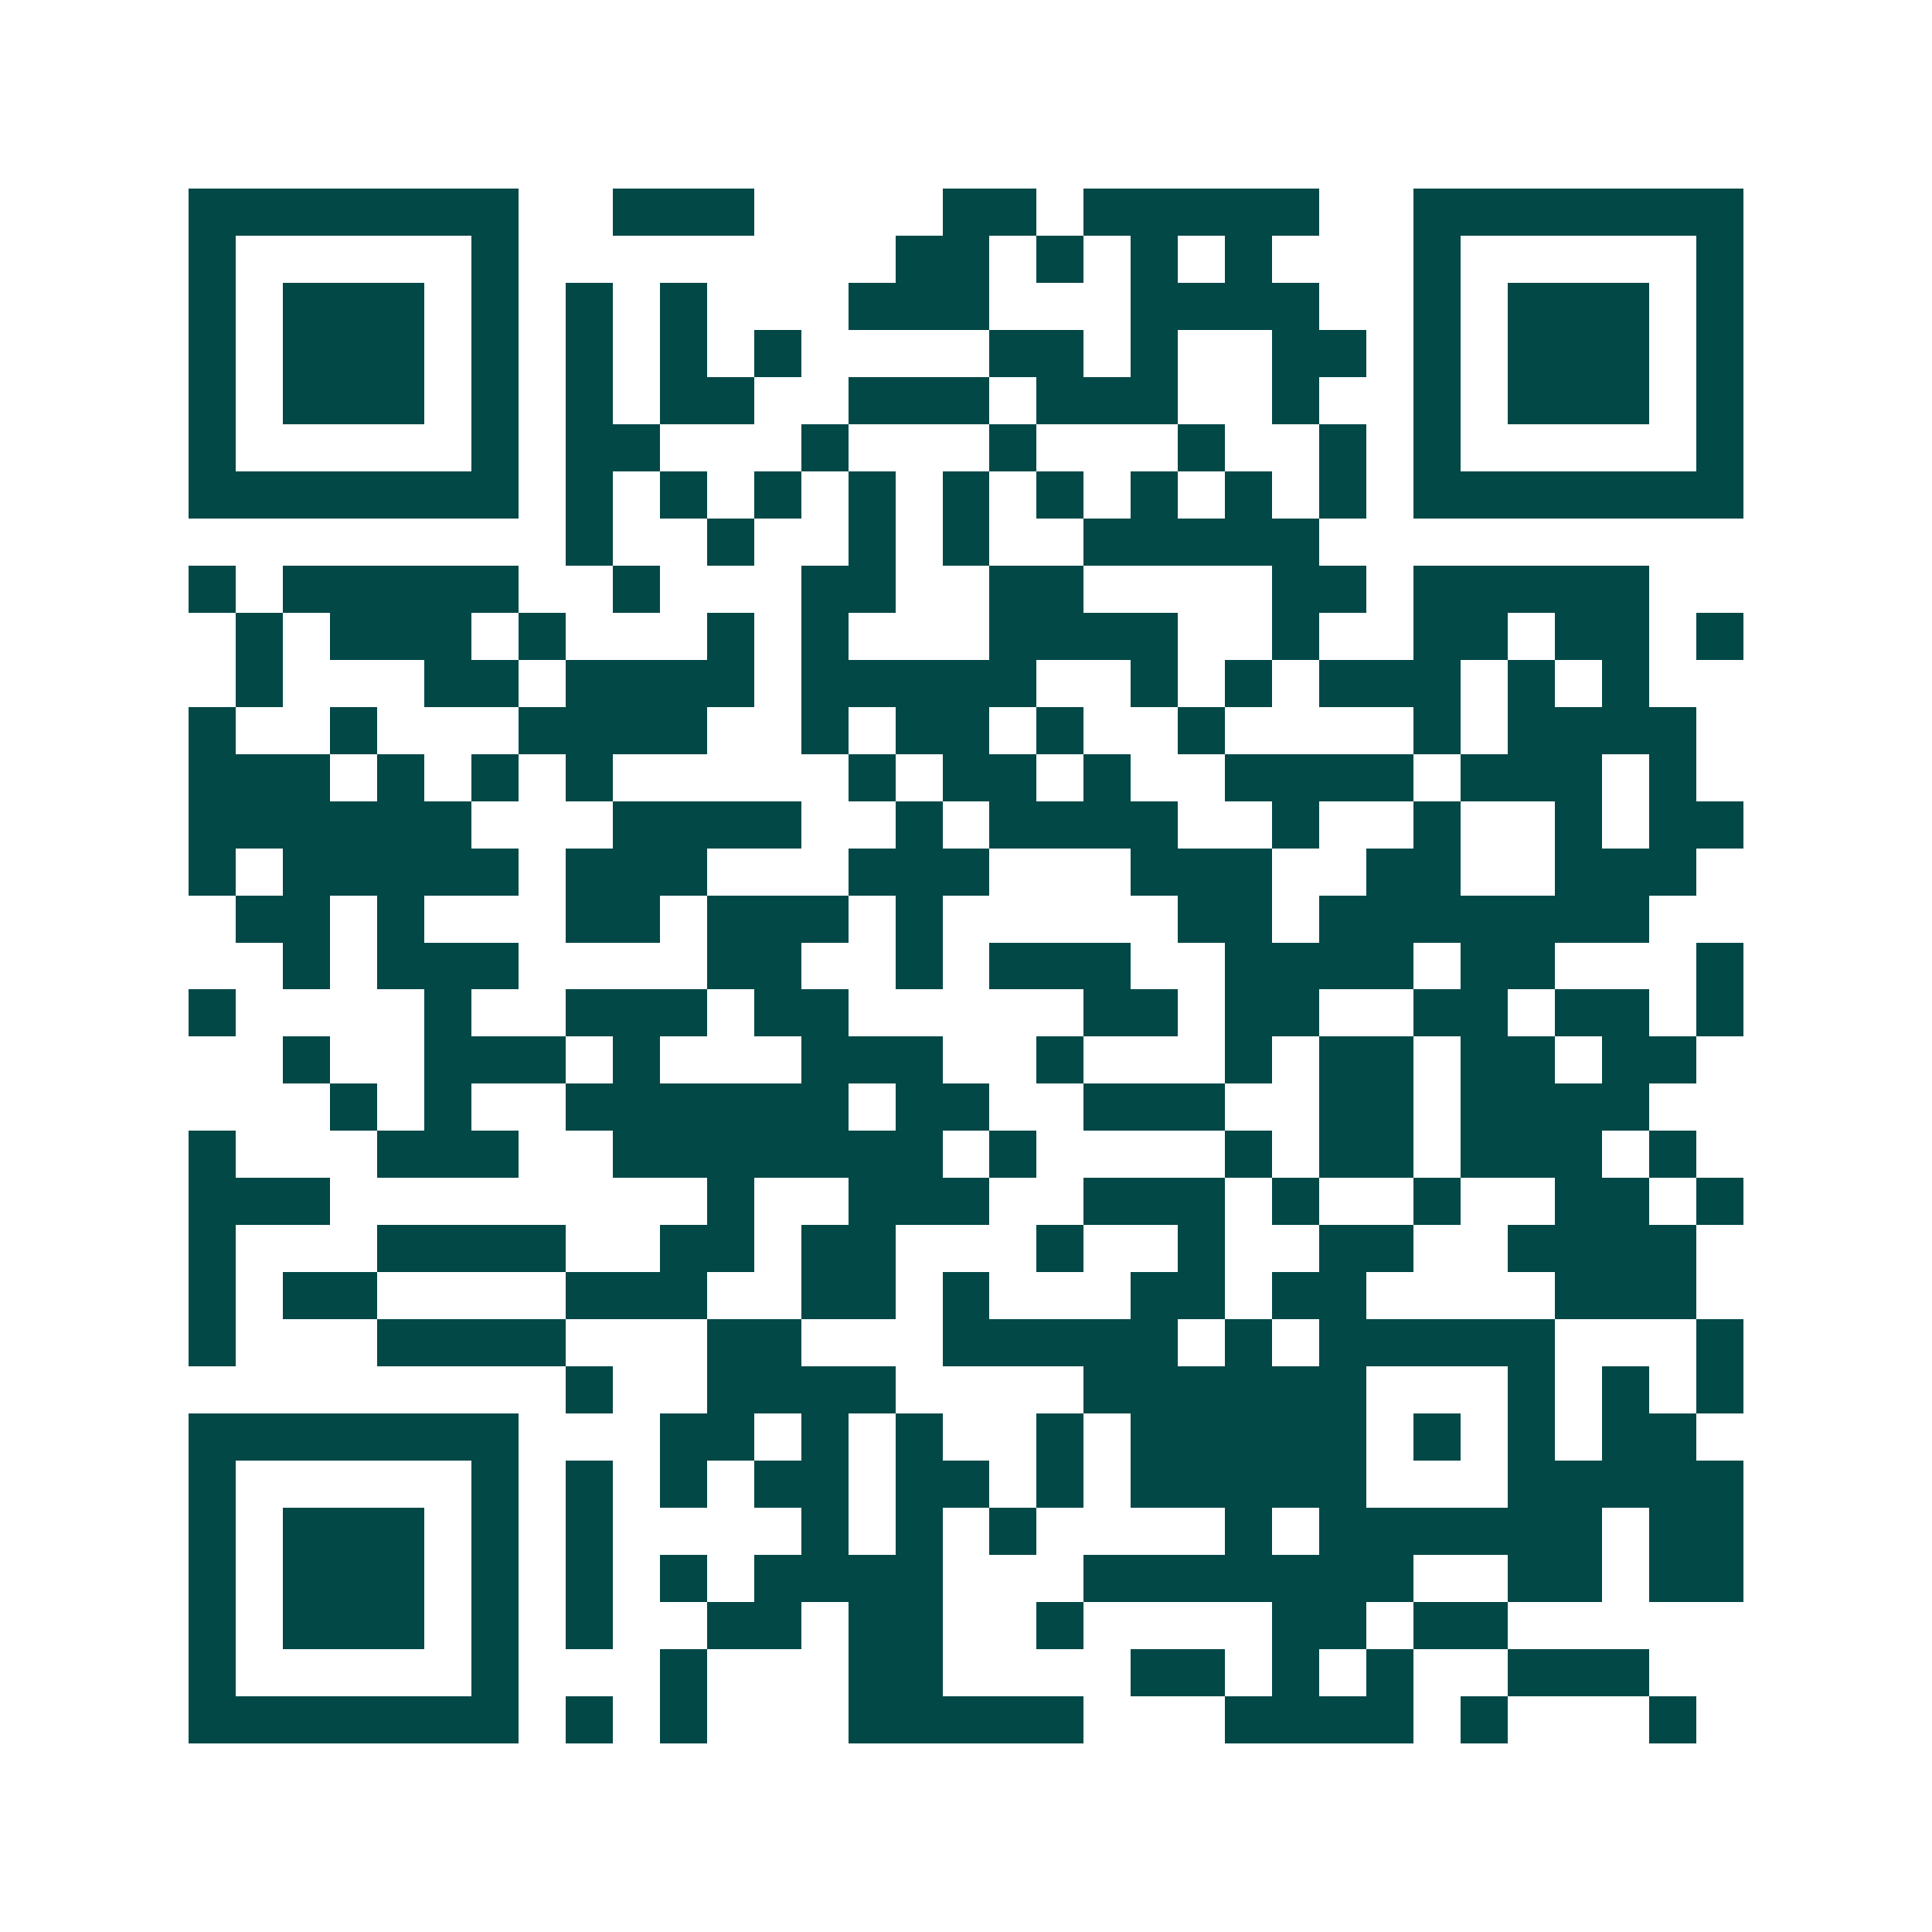 <svg xmlns="http://www.w3.org/2000/svg" width="200" height="200" viewBox="0 0 41 41" shape-rendering="crispEdges"><path fill="#ffffff" d="M0 0h41v41H0z"/><path stroke="#014847" d="M4 4.5h7m2 0h3m4 0h2m1 0h5m2 0h7M4 5.5h1m5 0h1m8 0h2m1 0h1m1 0h1m1 0h1m3 0h1m5 0h1M4 6.5h1m1 0h3m1 0h1m1 0h1m1 0h1m3 0h3m3 0h4m2 0h1m1 0h3m1 0h1M4 7.5h1m1 0h3m1 0h1m1 0h1m1 0h1m1 0h1m4 0h2m1 0h1m2 0h2m1 0h1m1 0h3m1 0h1M4 8.5h1m1 0h3m1 0h1m1 0h1m1 0h2m2 0h3m1 0h3m2 0h1m2 0h1m1 0h3m1 0h1M4 9.5h1m5 0h1m1 0h2m3 0h1m3 0h1m3 0h1m2 0h1m1 0h1m5 0h1M4 10.5h7m1 0h1m1 0h1m1 0h1m1 0h1m1 0h1m1 0h1m1 0h1m1 0h1m1 0h1m1 0h7M12 11.5h1m2 0h1m2 0h1m1 0h1m2 0h5M4 12.5h1m1 0h5m2 0h1m3 0h2m2 0h2m4 0h2m1 0h5M5 13.5h1m1 0h3m1 0h1m3 0h1m1 0h1m3 0h4m2 0h1m2 0h2m1 0h2m1 0h1M5 14.5h1m3 0h2m1 0h4m1 0h5m2 0h1m1 0h1m1 0h3m1 0h1m1 0h1M4 15.5h1m2 0h1m3 0h4m2 0h1m1 0h2m1 0h1m2 0h1m4 0h1m1 0h4M4 16.5h3m1 0h1m1 0h1m1 0h1m5 0h1m1 0h2m1 0h1m2 0h4m1 0h3m1 0h1M4 17.5h6m3 0h4m2 0h1m1 0h4m2 0h1m2 0h1m2 0h1m1 0h2M4 18.5h1m1 0h5m1 0h3m3 0h3m3 0h3m2 0h2m2 0h3M5 19.5h2m1 0h1m3 0h2m1 0h3m1 0h1m5 0h2m1 0h7M6 20.5h1m1 0h3m4 0h2m2 0h1m1 0h3m2 0h4m1 0h2m3 0h1M4 21.5h1m4 0h1m2 0h3m1 0h2m5 0h2m1 0h2m2 0h2m1 0h2m1 0h1M6 22.5h1m2 0h3m1 0h1m3 0h3m2 0h1m3 0h1m1 0h2m1 0h2m1 0h2M7 23.5h1m1 0h1m2 0h6m1 0h2m2 0h3m2 0h2m1 0h4M4 24.5h1m3 0h3m2 0h7m1 0h1m4 0h1m1 0h2m1 0h3m1 0h1M4 25.5h3m8 0h1m2 0h3m2 0h3m1 0h1m2 0h1m2 0h2m1 0h1M4 26.5h1m3 0h4m2 0h2m1 0h2m3 0h1m2 0h1m2 0h2m2 0h4M4 27.5h1m1 0h2m4 0h3m2 0h2m1 0h1m3 0h2m1 0h2m4 0h3M4 28.5h1m3 0h4m3 0h2m3 0h5m1 0h1m1 0h5m3 0h1M12 29.5h1m2 0h4m4 0h6m3 0h1m1 0h1m1 0h1M4 30.5h7m3 0h2m1 0h1m1 0h1m2 0h1m1 0h5m1 0h1m1 0h1m1 0h2M4 31.5h1m5 0h1m1 0h1m1 0h1m1 0h2m1 0h2m1 0h1m1 0h5m3 0h5M4 32.5h1m1 0h3m1 0h1m1 0h1m4 0h1m1 0h1m1 0h1m4 0h1m1 0h6m1 0h2M4 33.5h1m1 0h3m1 0h1m1 0h1m1 0h1m1 0h4m3 0h7m2 0h2m1 0h2M4 34.5h1m1 0h3m1 0h1m1 0h1m2 0h2m1 0h2m2 0h1m4 0h2m1 0h2M4 35.5h1m5 0h1m3 0h1m3 0h2m4 0h2m1 0h1m1 0h1m2 0h3M4 36.5h7m1 0h1m1 0h1m3 0h5m3 0h4m1 0h1m3 0h1"/></svg>
